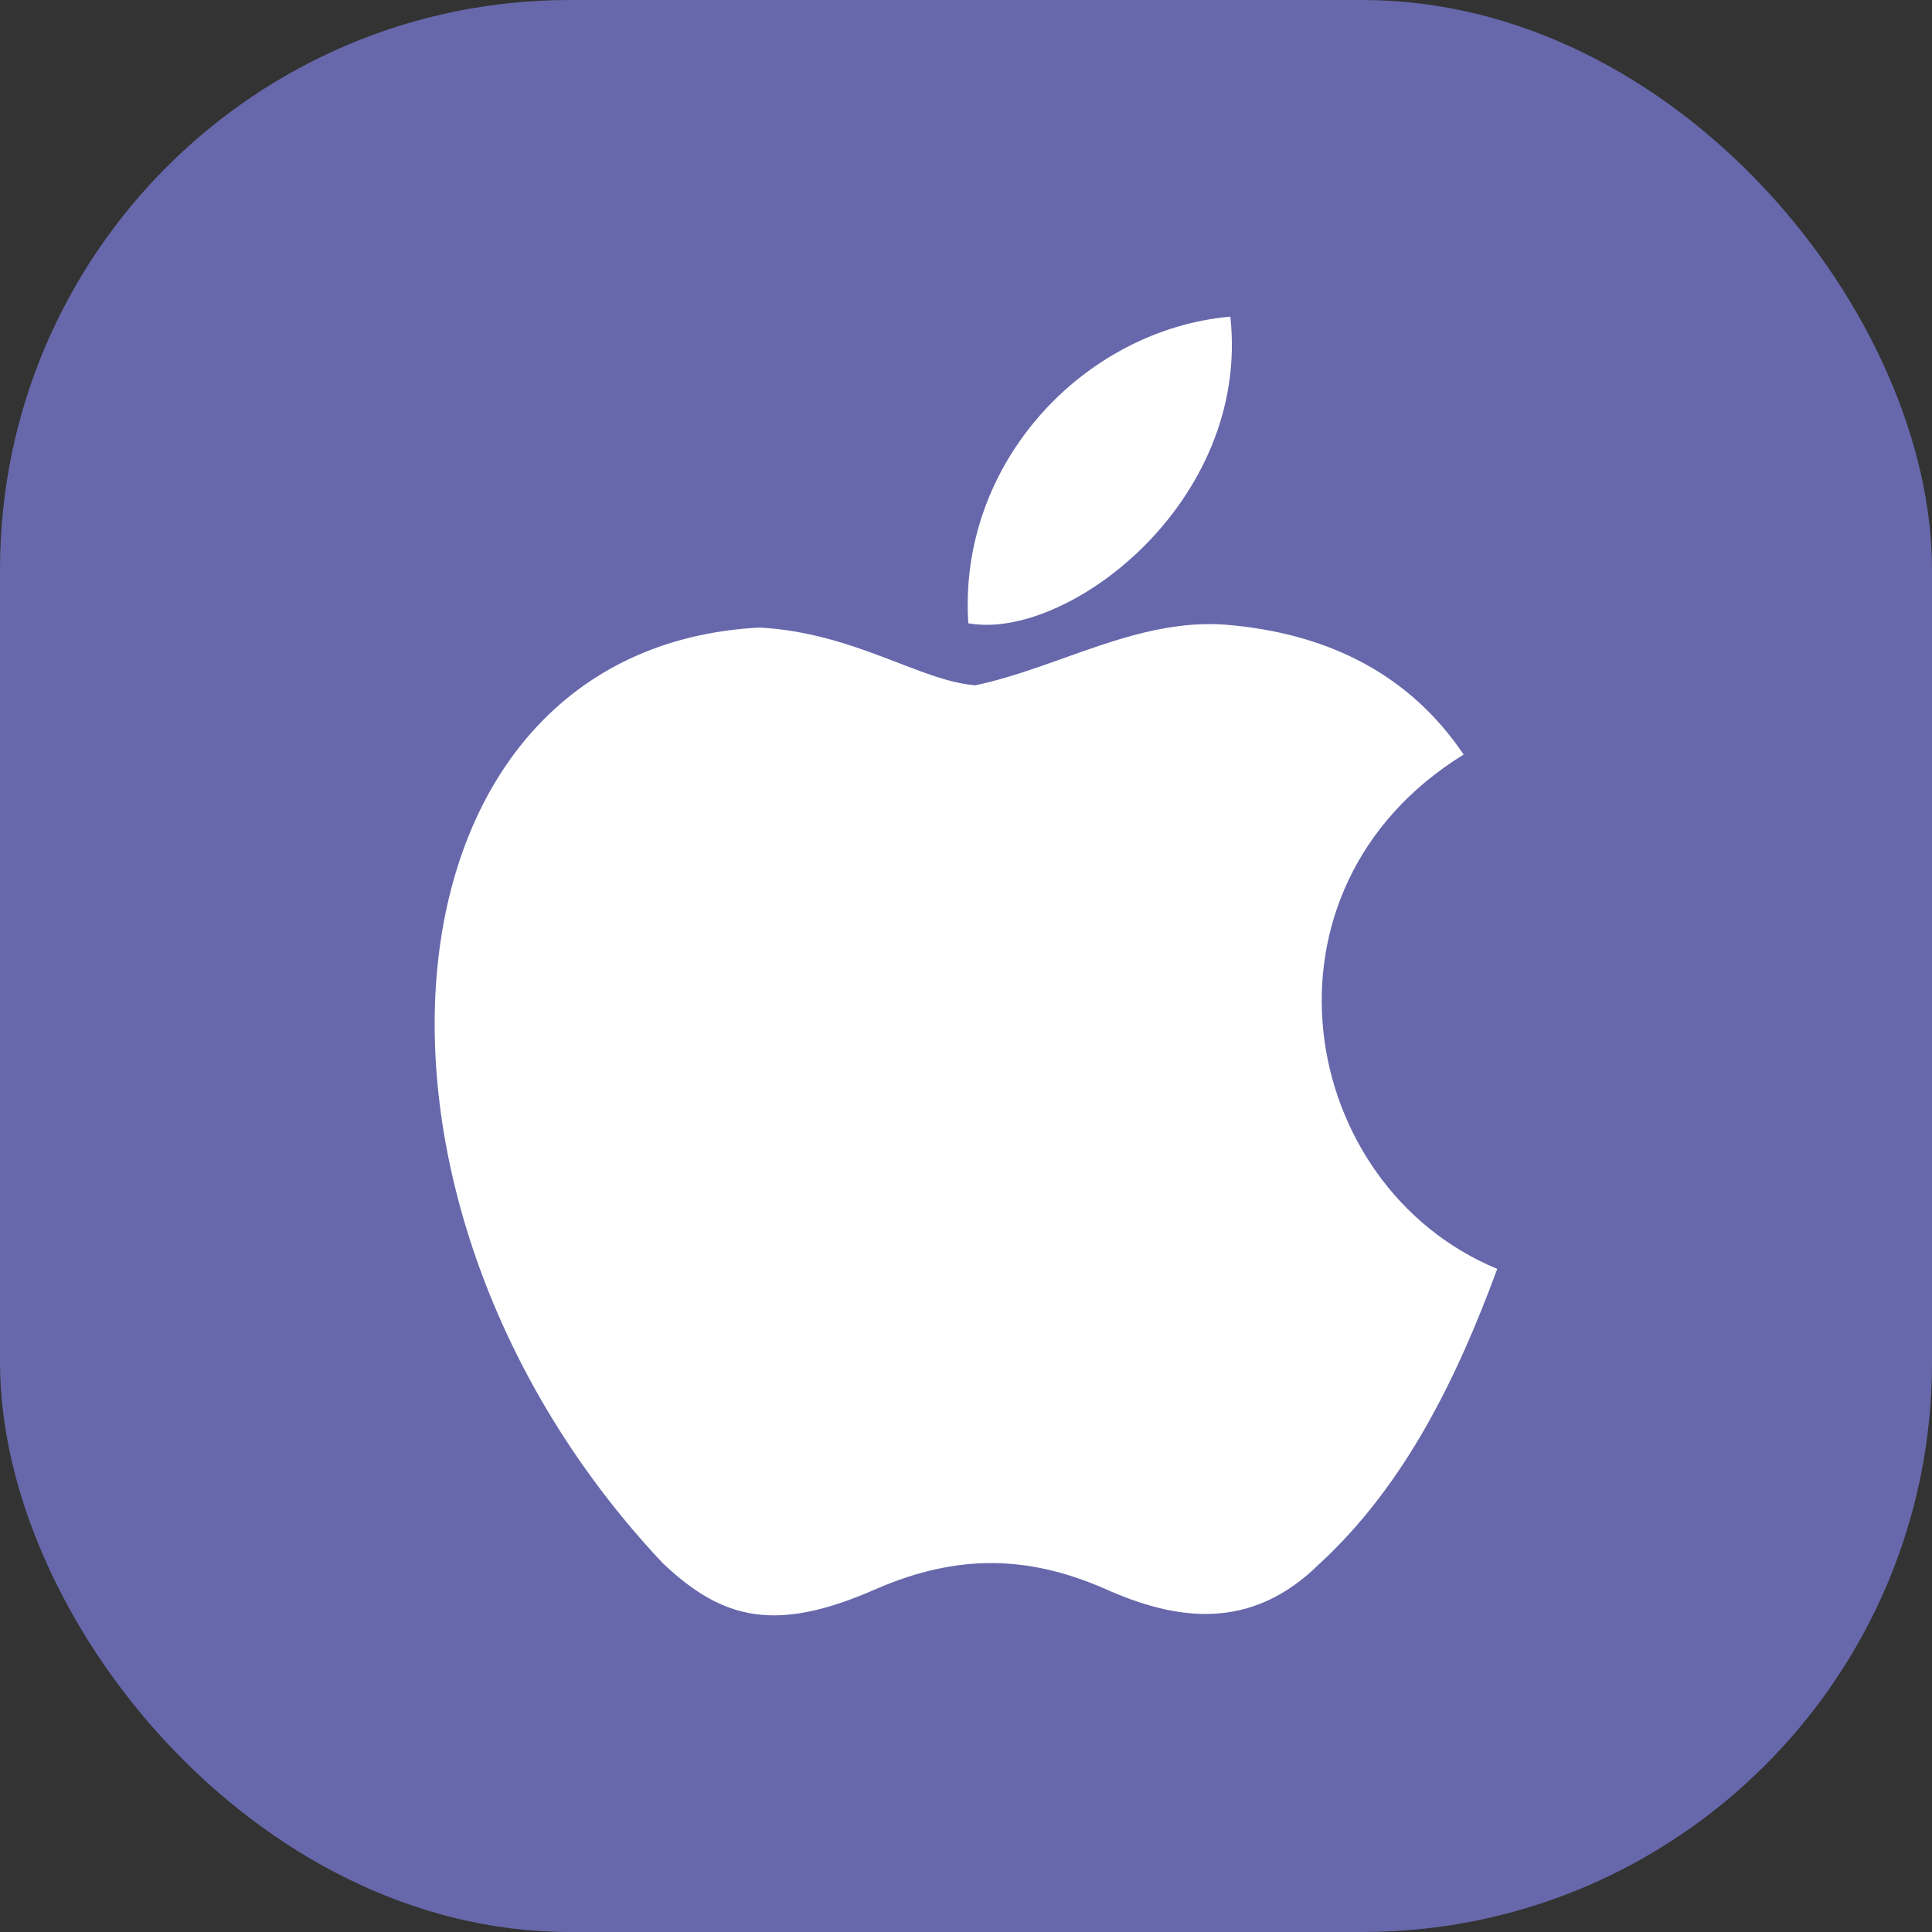 <svg width="45" height="45" viewBox="0 0 45 45" fill="none" xmlns="http://www.w3.org/2000/svg">
<rect x="0" y="0" width="45" height="45" fill="#333333" stroke="none"/>
<rect width="45" height="45" rx="13.266" fill="#6768AB"/>
<path d="M30.745 36.411C29.146 38.008 27.4 37.756 25.72 36.999C23.941 36.227 22.309 36.193 20.432 36.999C18.083 38.041 16.842 37.739 15.439 36.411C7.476 27.959 8.651 15.088 17.691 14.617C19.894 14.735 21.428 15.861 22.717 15.962C24.642 15.558 26.486 14.399 28.543 14.55C31.007 14.752 32.867 15.76 34.091 17.575C29 20.717 30.207 27.623 34.874 29.555C33.944 32.076 32.736 34.58 30.729 36.428L30.745 36.411ZM22.554 14.517C22.309 10.769 25.263 7.677 28.657 7.375C29.13 11.71 24.838 14.937 22.554 14.517Z" fill="white"/>
</svg>
